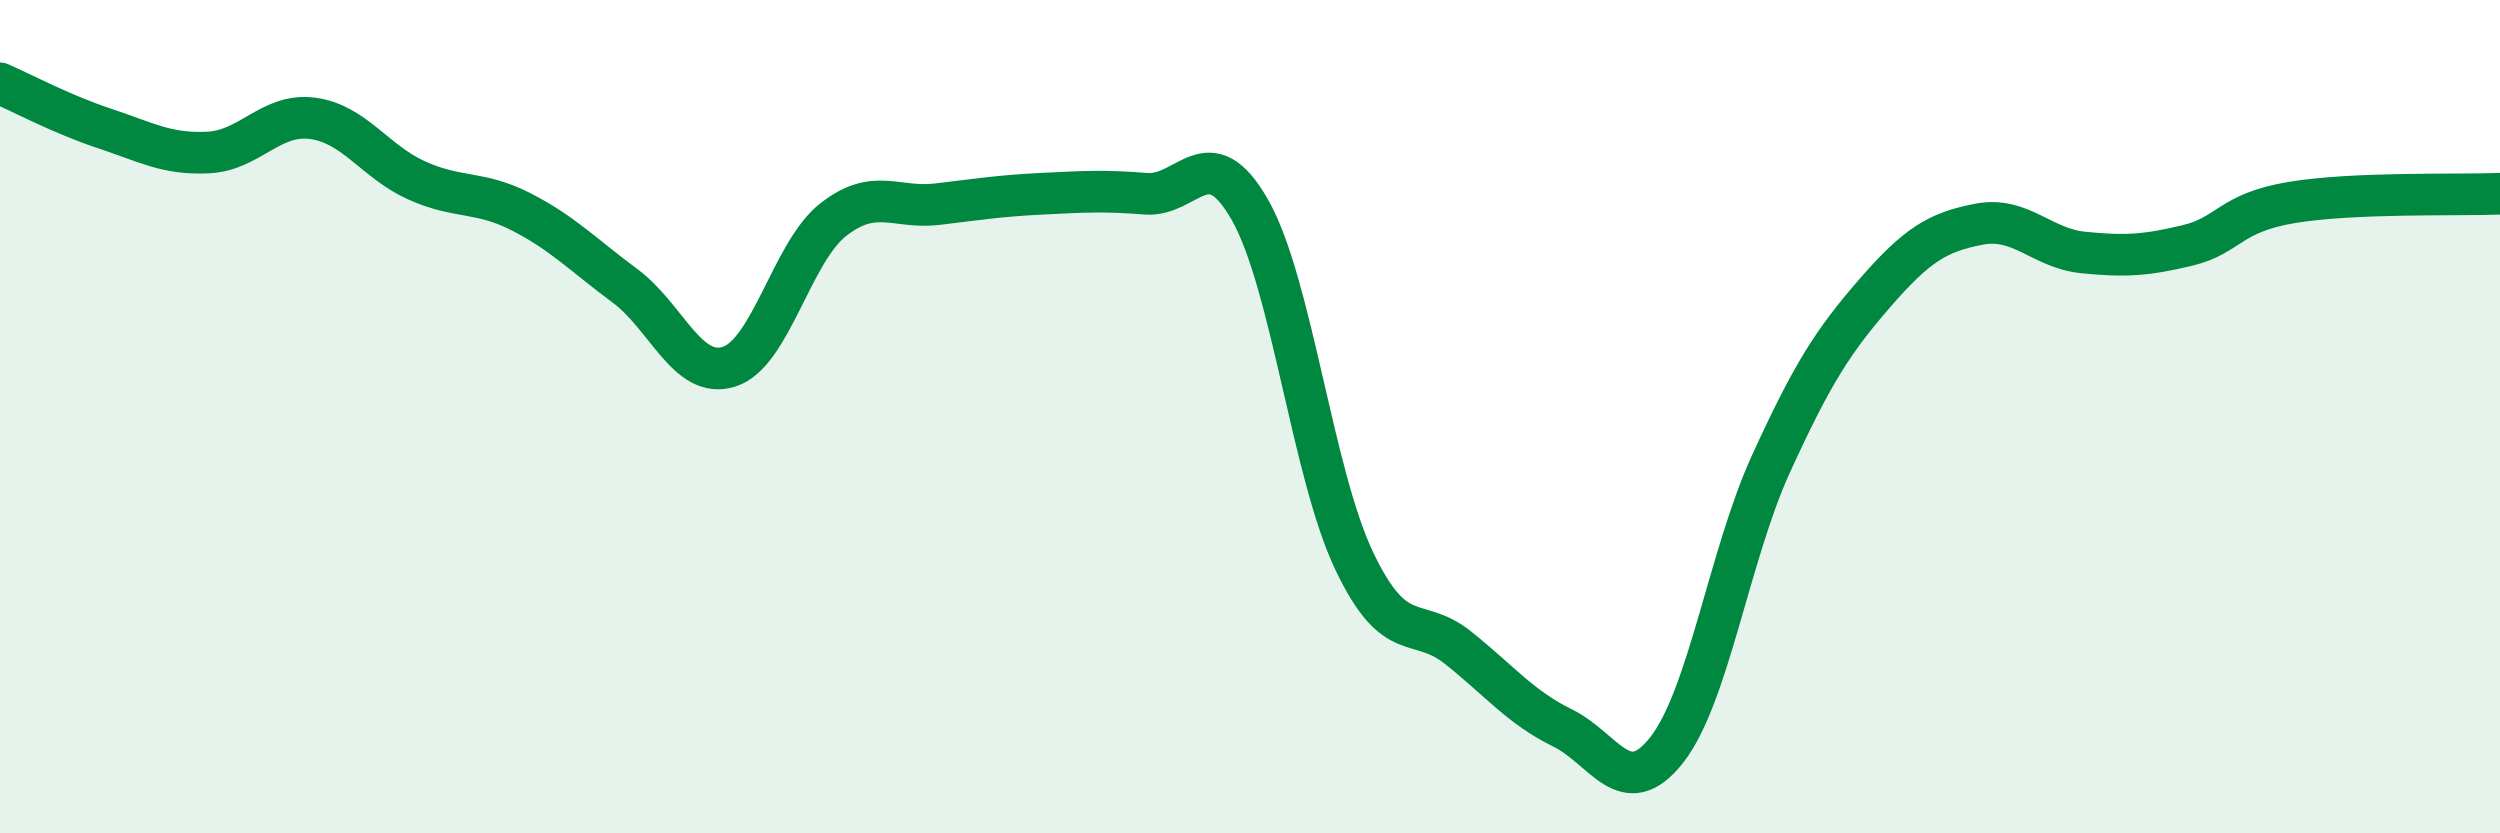 
    <svg width="60" height="20" viewBox="0 0 60 20" xmlns="http://www.w3.org/2000/svg">
      <path
        d="M 0,2 C 0.5,2.22 1.5,2.75 2.5,3.08 C 3.5,3.41 4,3.71 5,3.66 C 6,3.61 6.5,2.71 7.5,2.84 C 8.5,2.97 9,3.88 10,4.33 C 11,4.78 11.5,4.57 12.5,5.08 C 13.5,5.59 14,6.12 15,6.86 C 16,7.6 16.5,9.12 17.5,8.8 C 18.5,8.48 19,6.05 20,5.27 C 21,4.49 21.5,5.02 22.5,4.9 C 23.5,4.78 24,4.7 25,4.65 C 26,4.6 26.5,4.57 27.5,4.65 C 28.5,4.73 29,3.28 30,5.04 C 31,6.8 31.5,11.36 32.5,13.46 C 33.5,15.56 34,14.75 35,15.55 C 36,16.35 36.5,16.98 37.5,17.47 C 38.5,17.96 39,19.27 40,18 C 41,16.73 41.5,13.33 42.5,11.14 C 43.5,8.95 44,8.18 45,7.03 C 46,5.88 46.5,5.57 47.5,5.38 C 48.5,5.19 49,5.96 50,6.06 C 51,6.16 51.5,6.13 52.5,5.89 C 53.5,5.65 53.5,5.11 55,4.86 C 56.5,4.61 59,4.69 60,4.65L60 20L0 20Z"
        fill="#008740"
        opacity="0.1"
        stroke-linecap="round"
        stroke-linejoin="round"
      />
      <path
        d="M 0,2 C 0.5,2.22 1.5,2.75 2.5,3.08 C 3.5,3.41 4,3.71 5,3.66 C 6,3.61 6.5,2.71 7.5,2.84 C 8.5,2.97 9,3.88 10,4.33 C 11,4.78 11.5,4.57 12.5,5.08 C 13.5,5.59 14,6.12 15,6.86 C 16,7.6 16.5,9.12 17.5,8.8 C 18.5,8.48 19,6.05 20,5.27 C 21,4.49 21.5,5.02 22.5,4.9 C 23.5,4.78 24,4.7 25,4.65 C 26,4.6 26.5,4.57 27.5,4.65 C 28.5,4.73 29,3.28 30,5.04 C 31,6.8 31.5,11.36 32.5,13.46 C 33.5,15.56 34,14.75 35,15.55 C 36,16.35 36.5,16.98 37.5,17.47 C 38.5,17.96 39,19.27 40,18 C 41,16.73 41.5,13.33 42.5,11.14 C 43.5,8.95 44,8.18 45,7.03 C 46,5.88 46.5,5.57 47.5,5.38 C 48.5,5.19 49,5.96 50,6.06 C 51,6.16 51.5,6.13 52.5,5.89 C 53.5,5.65 53.5,5.11 55,4.86 C 56.5,4.61 59,4.69 60,4.65"
        stroke="#008740"
        stroke-width="1"
        fill="none"
        stroke-linecap="round"
        stroke-linejoin="round"
      />
    </svg>
  
